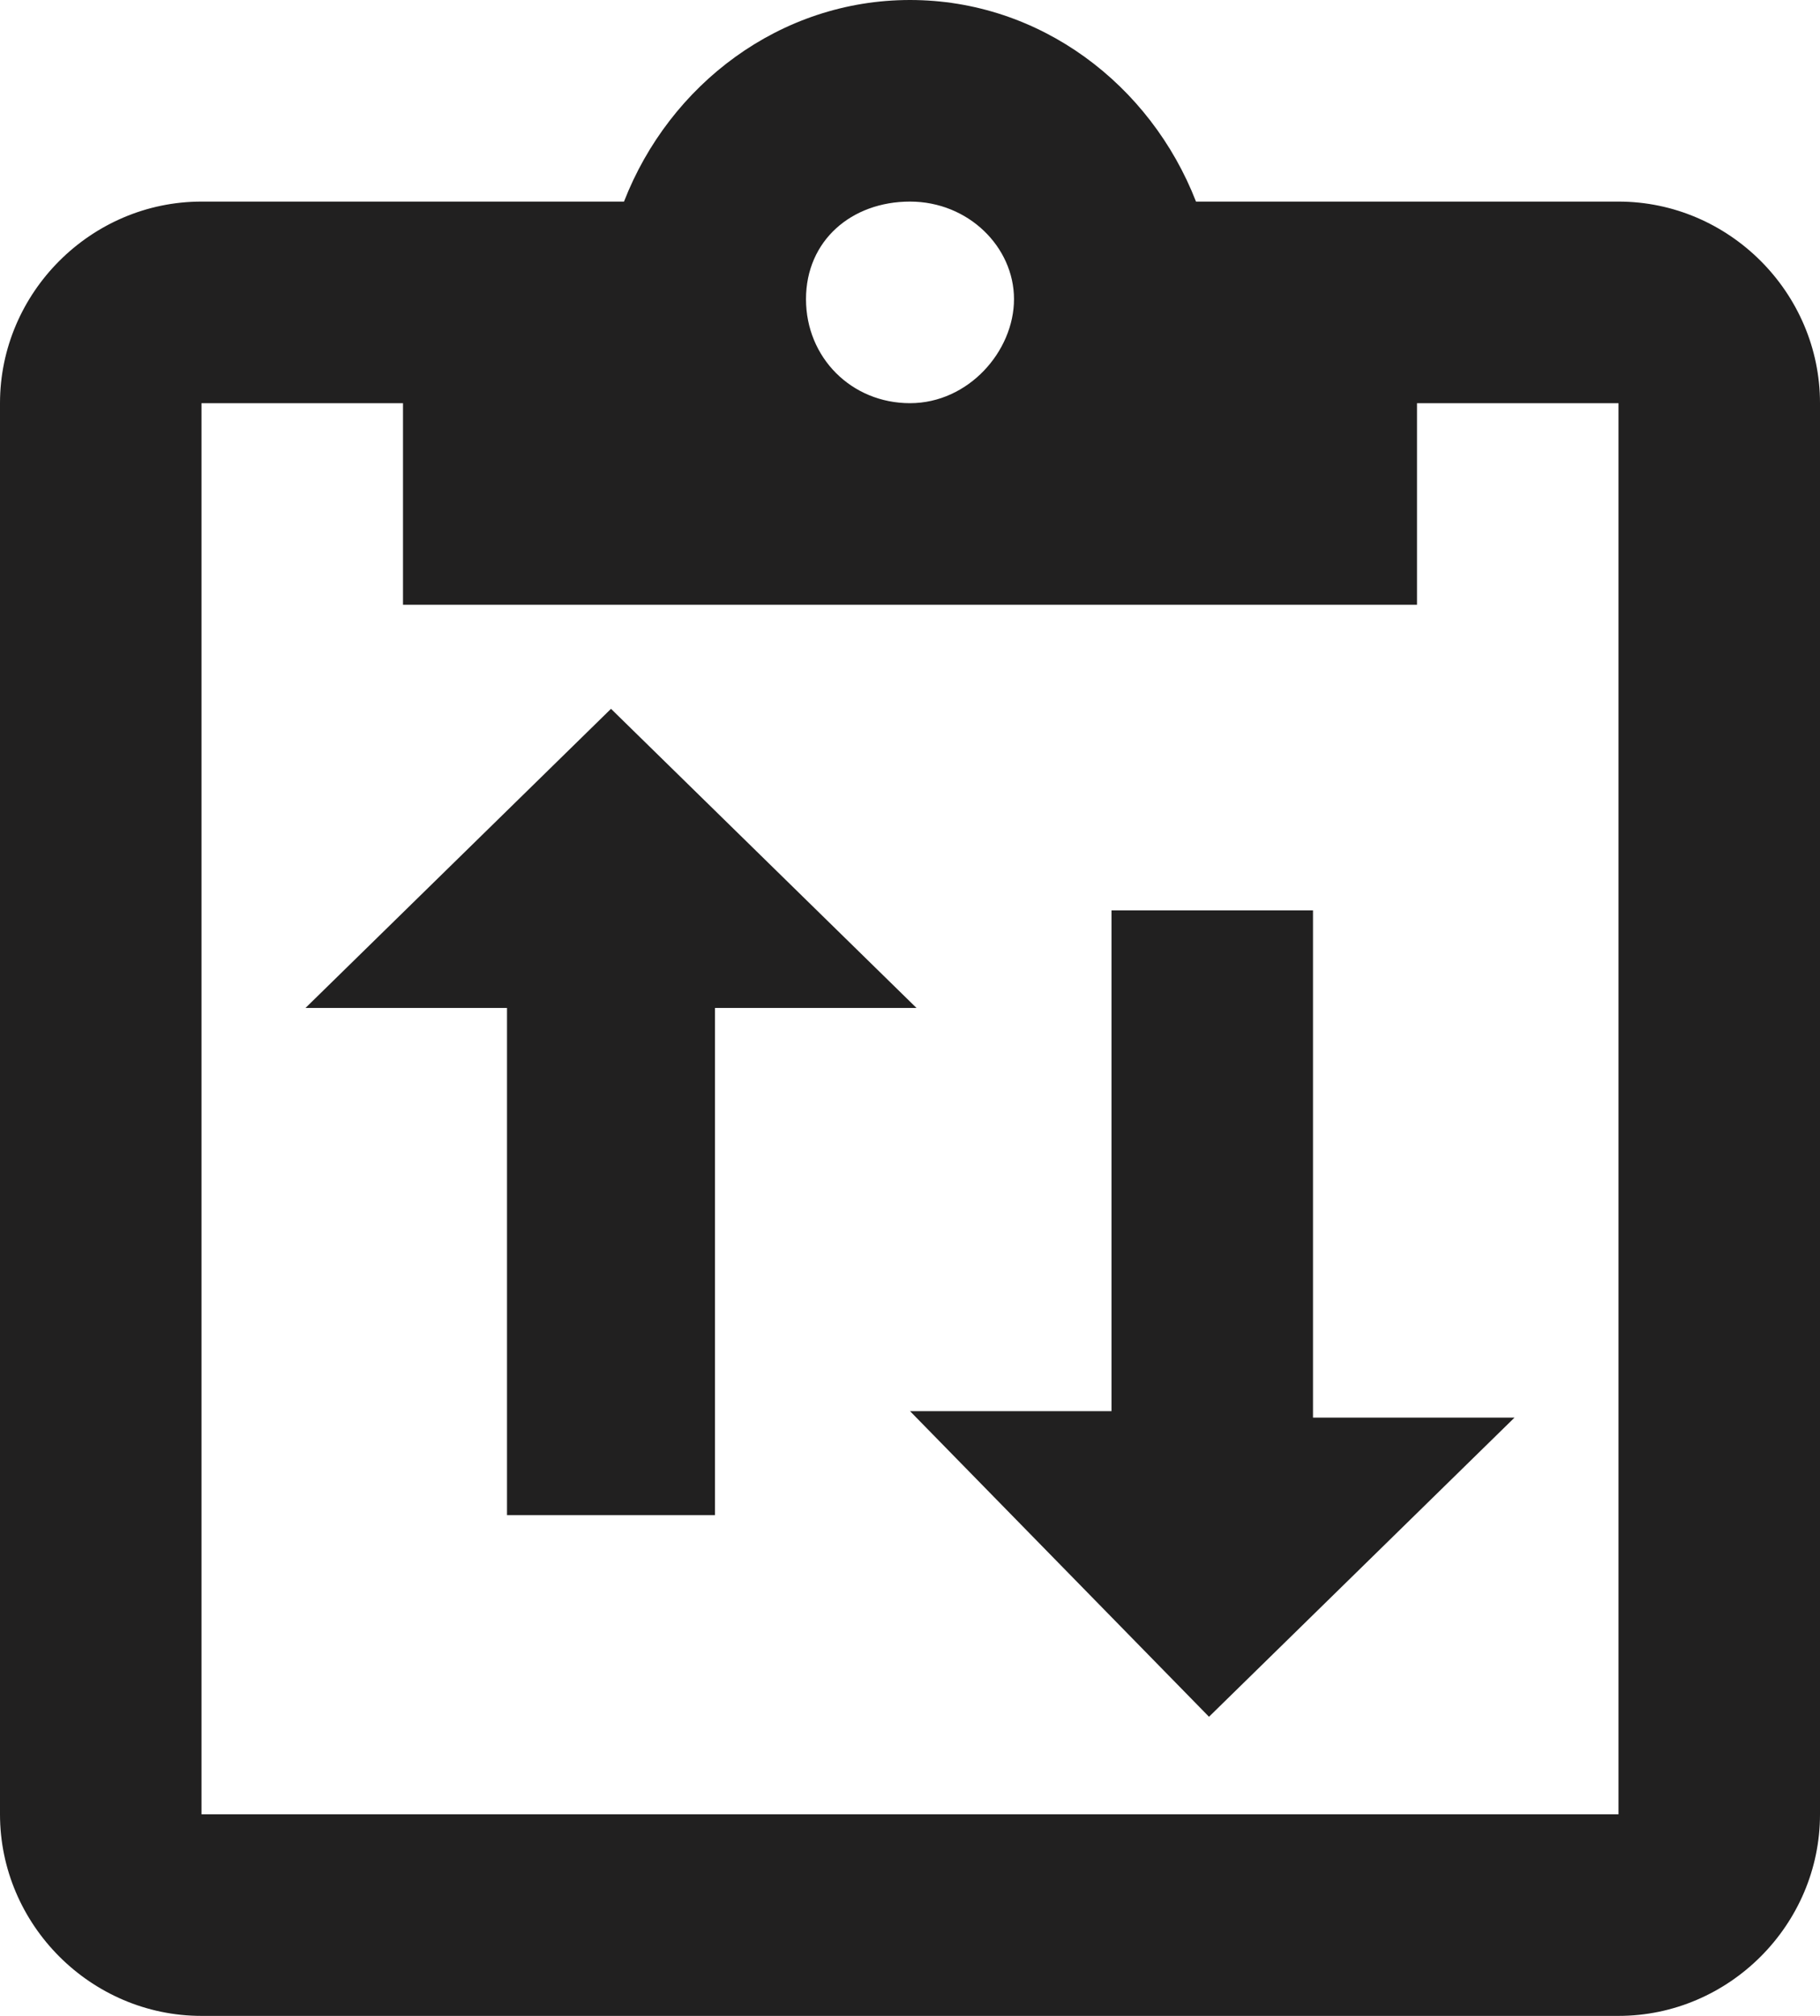 <?xml version="1.0" encoding="utf-8"?>
<!-- Generator: Adobe Illustrator 22.1.0, SVG Export Plug-In . SVG Version: 6.00 Build 0)  -->
<svg version="1.1" id="Layer_1" xmlns="http://www.w3.org/2000/svg" xmlns:xlink="http://www.w3.org/1999/xlink" x="0px" y="0px"
	 width="28px" height="31px" viewBox="0 0 28 31" style="enable-background:new 0 0 28 31;" xml:space="preserve">
<style type="text/css">
	.st0{fill:#212020;}
</style>
<path class="st0" d="M24.9,3.1h-6.5C17.7,1.3,16,0,14,0s-3.7,1.3-4.4,3.1H3.1C1.4,3.1,0,4.5,0,6.2v21.7C0,29.6,1.4,31,3.1,31h21.8
	c1.7,0,3.1-1.4,3.1-3.1V6.2C28,4.5,26.6,3.1,24.9,3.1z M14,3.1c0.9,0,1.6,0.7,1.6,1.5S14.9,6.2,14,6.2s-1.6-0.7-1.6-1.6
	S13.1,3.1,14,3.1z M6.2,9.3h15.6V6.2h3.1v21.7H3.1V6.2h3.1V9.3z M10.9,23.3H7.8v-7.8H4.7l4.7-4.6l4.7,4.6h-3.1V23.3z M17.1,14h3.1
	v7.8h3.1l-4.7,4.6L14,21.7h3.1V14z"/>
</svg>
